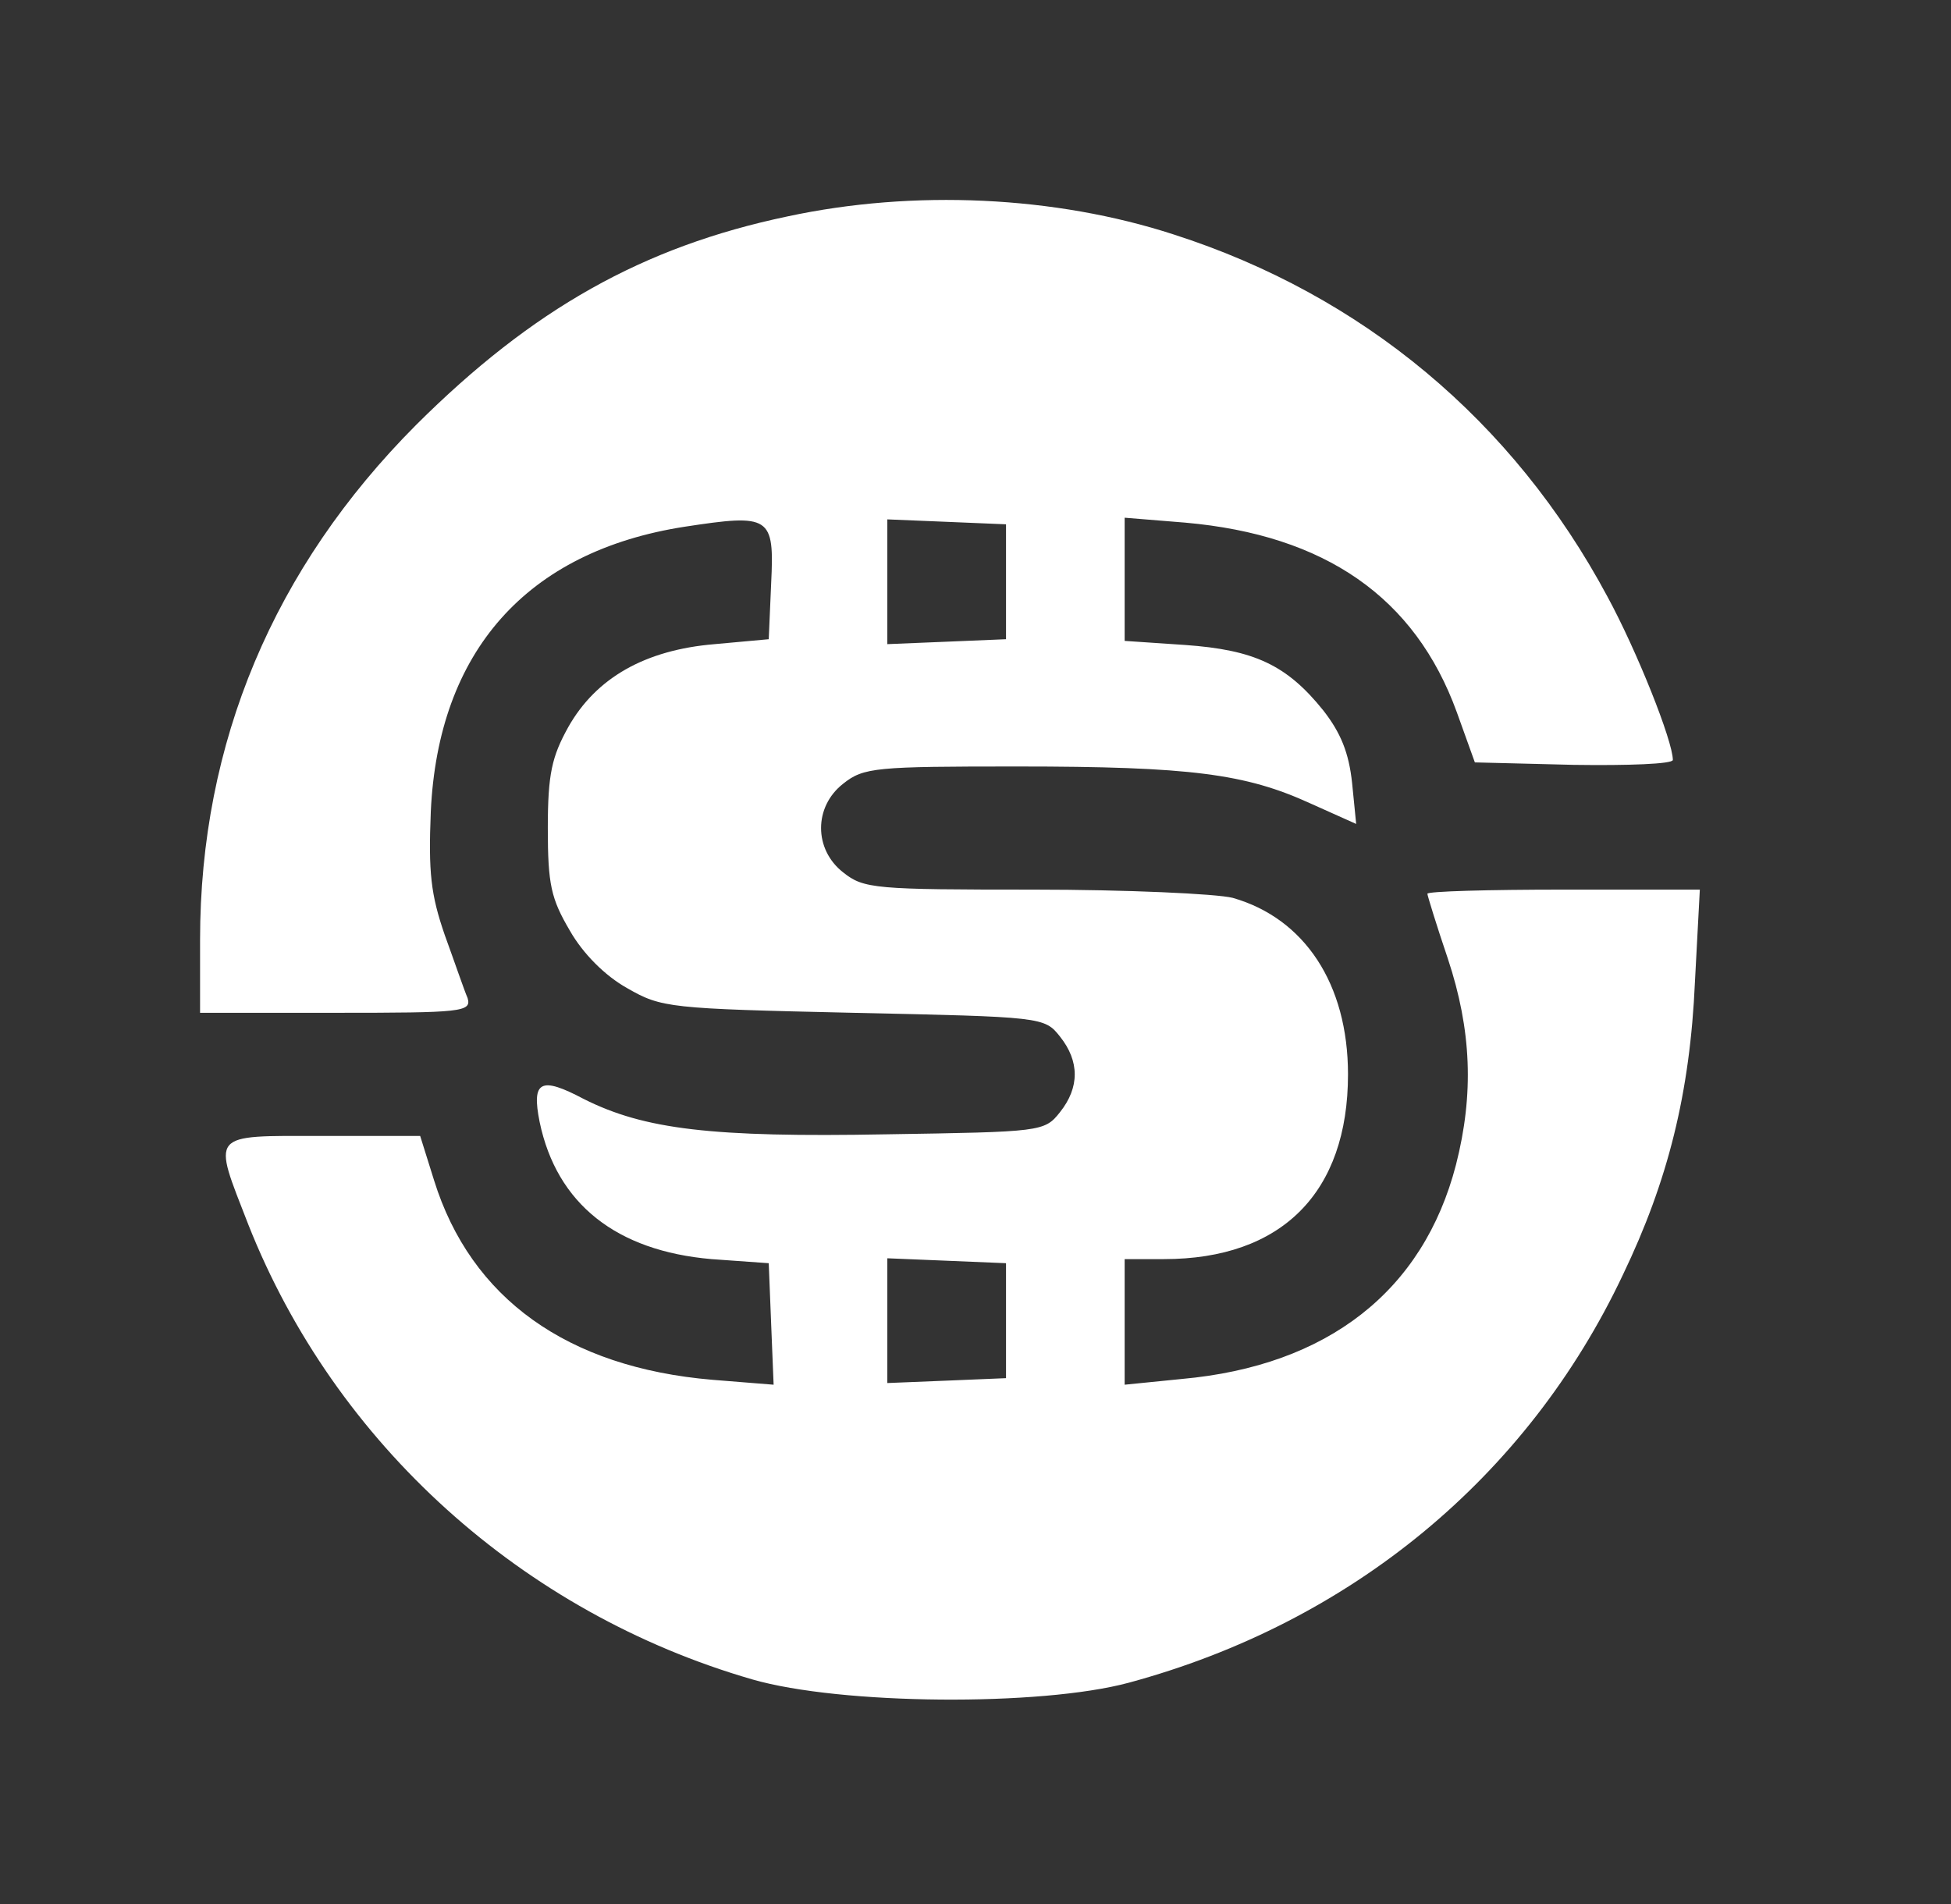 <svg width="42" height="41" viewBox="0 0 42 41" fill="none" xmlns="http://www.w3.org/2000/svg">
    <rect x="0" y="0" width="42" height="41" fill="#333333" stroke="none"/>
    <path d="M16.954 4.659C13.836 5.313 11.458 6.657 8.957 9.149C5.892 12.225 4.307 15.989 4.307 20.232V21.805H7.231C9.943 21.805 10.155 21.787 10.066 21.487C9.996 21.328 9.785 20.709 9.573 20.126C9.274 19.259 9.221 18.782 9.274 17.474C9.432 14.027 11.335 11.871 14.734 11.341C16.584 11.058 16.672 11.111 16.601 12.56L16.549 13.762L15.386 13.868C13.889 13.992 12.832 14.593 12.233 15.654C11.881 16.29 11.793 16.661 11.793 17.828C11.793 19.047 11.863 19.348 12.268 20.037C12.55 20.532 13.026 21.009 13.501 21.274C14.241 21.699 14.4 21.716 18.363 21.805C22.432 21.893 22.485 21.893 22.819 22.317C23.242 22.848 23.242 23.413 22.819 23.944C22.485 24.368 22.414 24.368 19.085 24.421C15.316 24.491 13.871 24.315 12.568 23.661C11.634 23.166 11.44 23.272 11.617 24.156C11.986 25.923 13.272 26.931 15.316 27.108L16.549 27.196L16.601 28.504L16.654 29.812L15.333 29.706C12.215 29.441 10.137 27.956 9.344 25.411L9.045 24.456H6.931C4.483 24.456 4.571 24.368 5.346 26.365C7.213 31.085 11.247 34.726 16.196 36.157C18.099 36.706 22.396 36.741 24.299 36.228C29.072 34.938 32.877 31.809 34.938 27.443C35.906 25.428 36.382 23.537 36.488 21.133L36.593 19.153H33.652C32.049 19.153 30.728 19.189 30.728 19.242C30.728 19.277 30.922 19.913 31.168 20.638C31.679 22.176 31.732 23.555 31.344 25.075C30.64 27.797 28.579 29.405 25.444 29.688L24.211 29.812V28.451V27.108H25.056C27.593 27.108 29.019 25.676 29.019 23.13C29.019 21.186 28.086 19.772 26.536 19.33C26.183 19.242 24.246 19.153 22.256 19.153C18.838 19.153 18.592 19.136 18.151 18.782C17.517 18.287 17.517 17.368 18.151 16.873C18.592 16.52 18.856 16.502 21.903 16.502C25.637 16.502 26.817 16.661 28.209 17.297L29.195 17.739L29.107 16.855C29.037 16.201 28.861 15.777 28.491 15.3C27.698 14.31 26.994 13.992 25.514 13.886L24.211 13.798V12.472V11.146L25.514 11.252C28.526 11.518 30.464 12.861 31.362 15.335L31.75 16.414L33.881 16.467C35.043 16.484 36.012 16.449 36.012 16.361C36.012 15.954 35.237 14.01 34.603 12.843C32.577 9.061 29.336 6.356 25.267 5.048C22.713 4.217 19.666 4.076 16.954 4.659ZM21.657 12.525V13.762L20.388 13.815L19.102 13.868V12.525V11.182L20.388 11.235L21.657 11.288V12.525ZM21.657 28.433V29.671L20.388 29.724L19.102 29.776V28.433V27.09L20.388 27.143L21.657 27.196V28.433Z" fill="white"/>
</svg>
